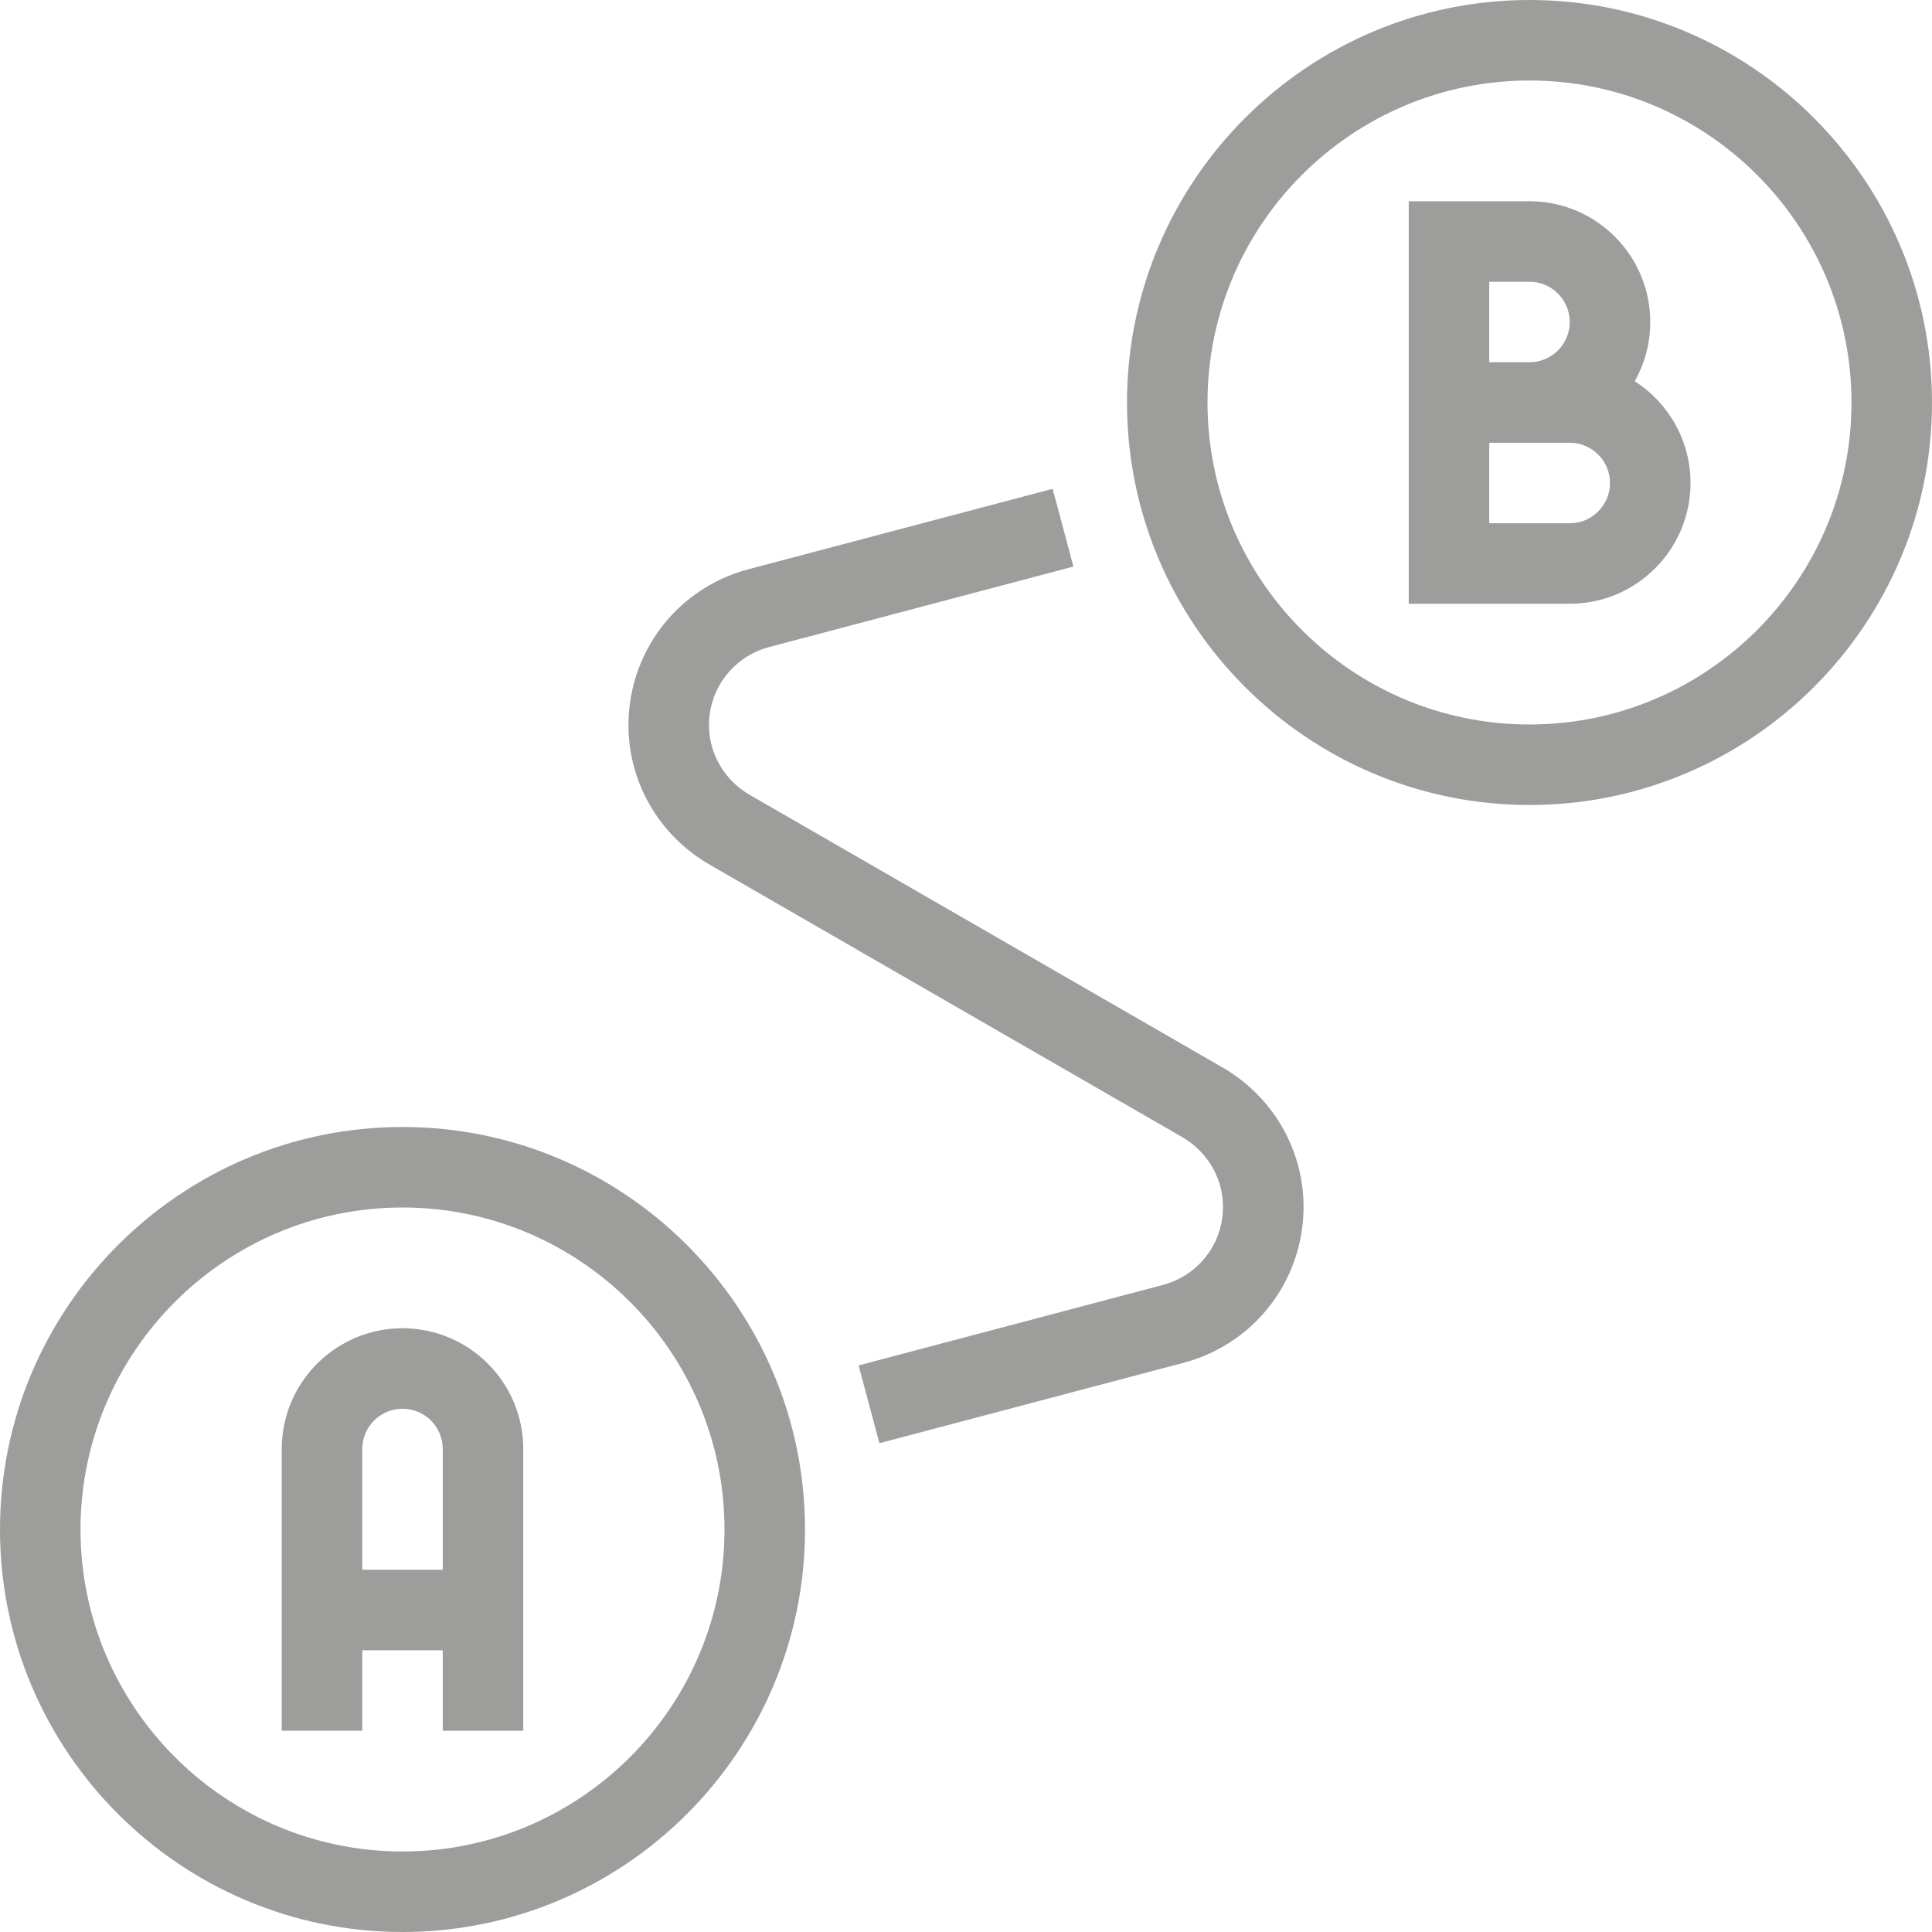<!-- Generator: Adobe Illustrator 23.1.1, SVG Export Plug-In  -->
<svg version="1.1" xmlns="http://www.w3.org/2000/svg" xmlns:xlink="http://www.w3.org/1999/xlink" x="0px" y="0px"
	 width="69.643px" height="69.643px" viewBox="0 0 69.643 69.643" style="enable-background:new 0 0 69.643 69.643;"
	 xml:space="preserve">
<style type="text/css">
	.st0{fill:#9D9D9C;}
</style>
<defs>
</defs>
<g>
	<g>
		<path class="st0" d="M14.509,69.643C6.509,69.643,0,63.135,0,55.134s6.509-14.509,14.509-14.509s14.509,6.509,14.509,14.509
			S22.509,69.643,14.509,69.643z M14.509,43.527c-6.4,0-11.607,5.207-11.607,11.607s5.207,11.607,11.607,11.607
			s11.607-5.207,11.607-11.607S20.909,43.527,14.509,43.527z"/>
	</g>
	<g>
		<path class="st0" d="M18.862,62.389H15.96V52.232c0-0.8-0.651-1.451-1.451-1.451s-1.451,0.651-1.451,1.451v10.156h-2.902V52.232
			c0-2.4,1.952-4.353,4.353-4.353s4.353,1.952,4.353,4.353V62.389z"/>
	</g>
	<g>
		<rect x="11.607" y="56.585" class="st0" width="5.804" height="2.902"/>
	</g>
	<g>
		<path class="st0" d="M55.134,29.018c-8,0-14.509-6.509-14.509-14.509S47.134,0,55.134,0s14.509,6.509,14.509,14.509
			S63.135,29.018,55.134,29.018z M55.134,2.902c-6.4,0-11.607,5.207-11.607,11.607s5.207,11.607,11.607,11.607
			s11.607-5.207,11.607-11.607S61.534,2.902,55.134,2.902z"/>
	</g>
	<g>
		<path class="st0" d="M56.585,21.764h-5.804V7.254h4.353c2.4,0,4.353,1.952,4.353,4.353c0,0.776-0.204,1.504-0.56,2.135
			c1.209,0.774,2.011,2.13,2.011,3.668C60.938,19.811,58.985,21.764,56.585,21.764z M53.683,18.862h2.902
			c0.8,0,1.451-0.651,1.451-1.451s-0.651-1.451-1.451-1.451h-2.902V18.862z M53.683,13.058h1.451c0.8,0,1.451-0.651,1.451-1.451
			c0-0.8-0.651-1.451-1.451-1.451h-1.451V13.058z"/>
	</g>
	<g>
		<path class="st0" d="M31.7,52.023l-0.75-2.803l10.973-2.903c1.143-0.303,1.984-1.257,2.139-2.43
			c0.154-1.16-0.41-2.295-1.438-2.893L25.566,31.16c-2.05-1.191-3.171-3.461-2.861-5.787c0.31-2.341,1.987-4.247,4.273-4.853
			l10.966-2.9l0.75,2.803L27.72,23.326c-1.143,0.303-1.984,1.257-2.139,2.43c-0.154,1.16,0.409,2.295,1.438,2.893l17.059,9.835
			c2.049,1.19,3.17,3.461,2.861,5.786c-0.31,2.342-1.987,4.248-4.273,4.854L31.7,52.023z"/>
	</g>
</g>
</svg>